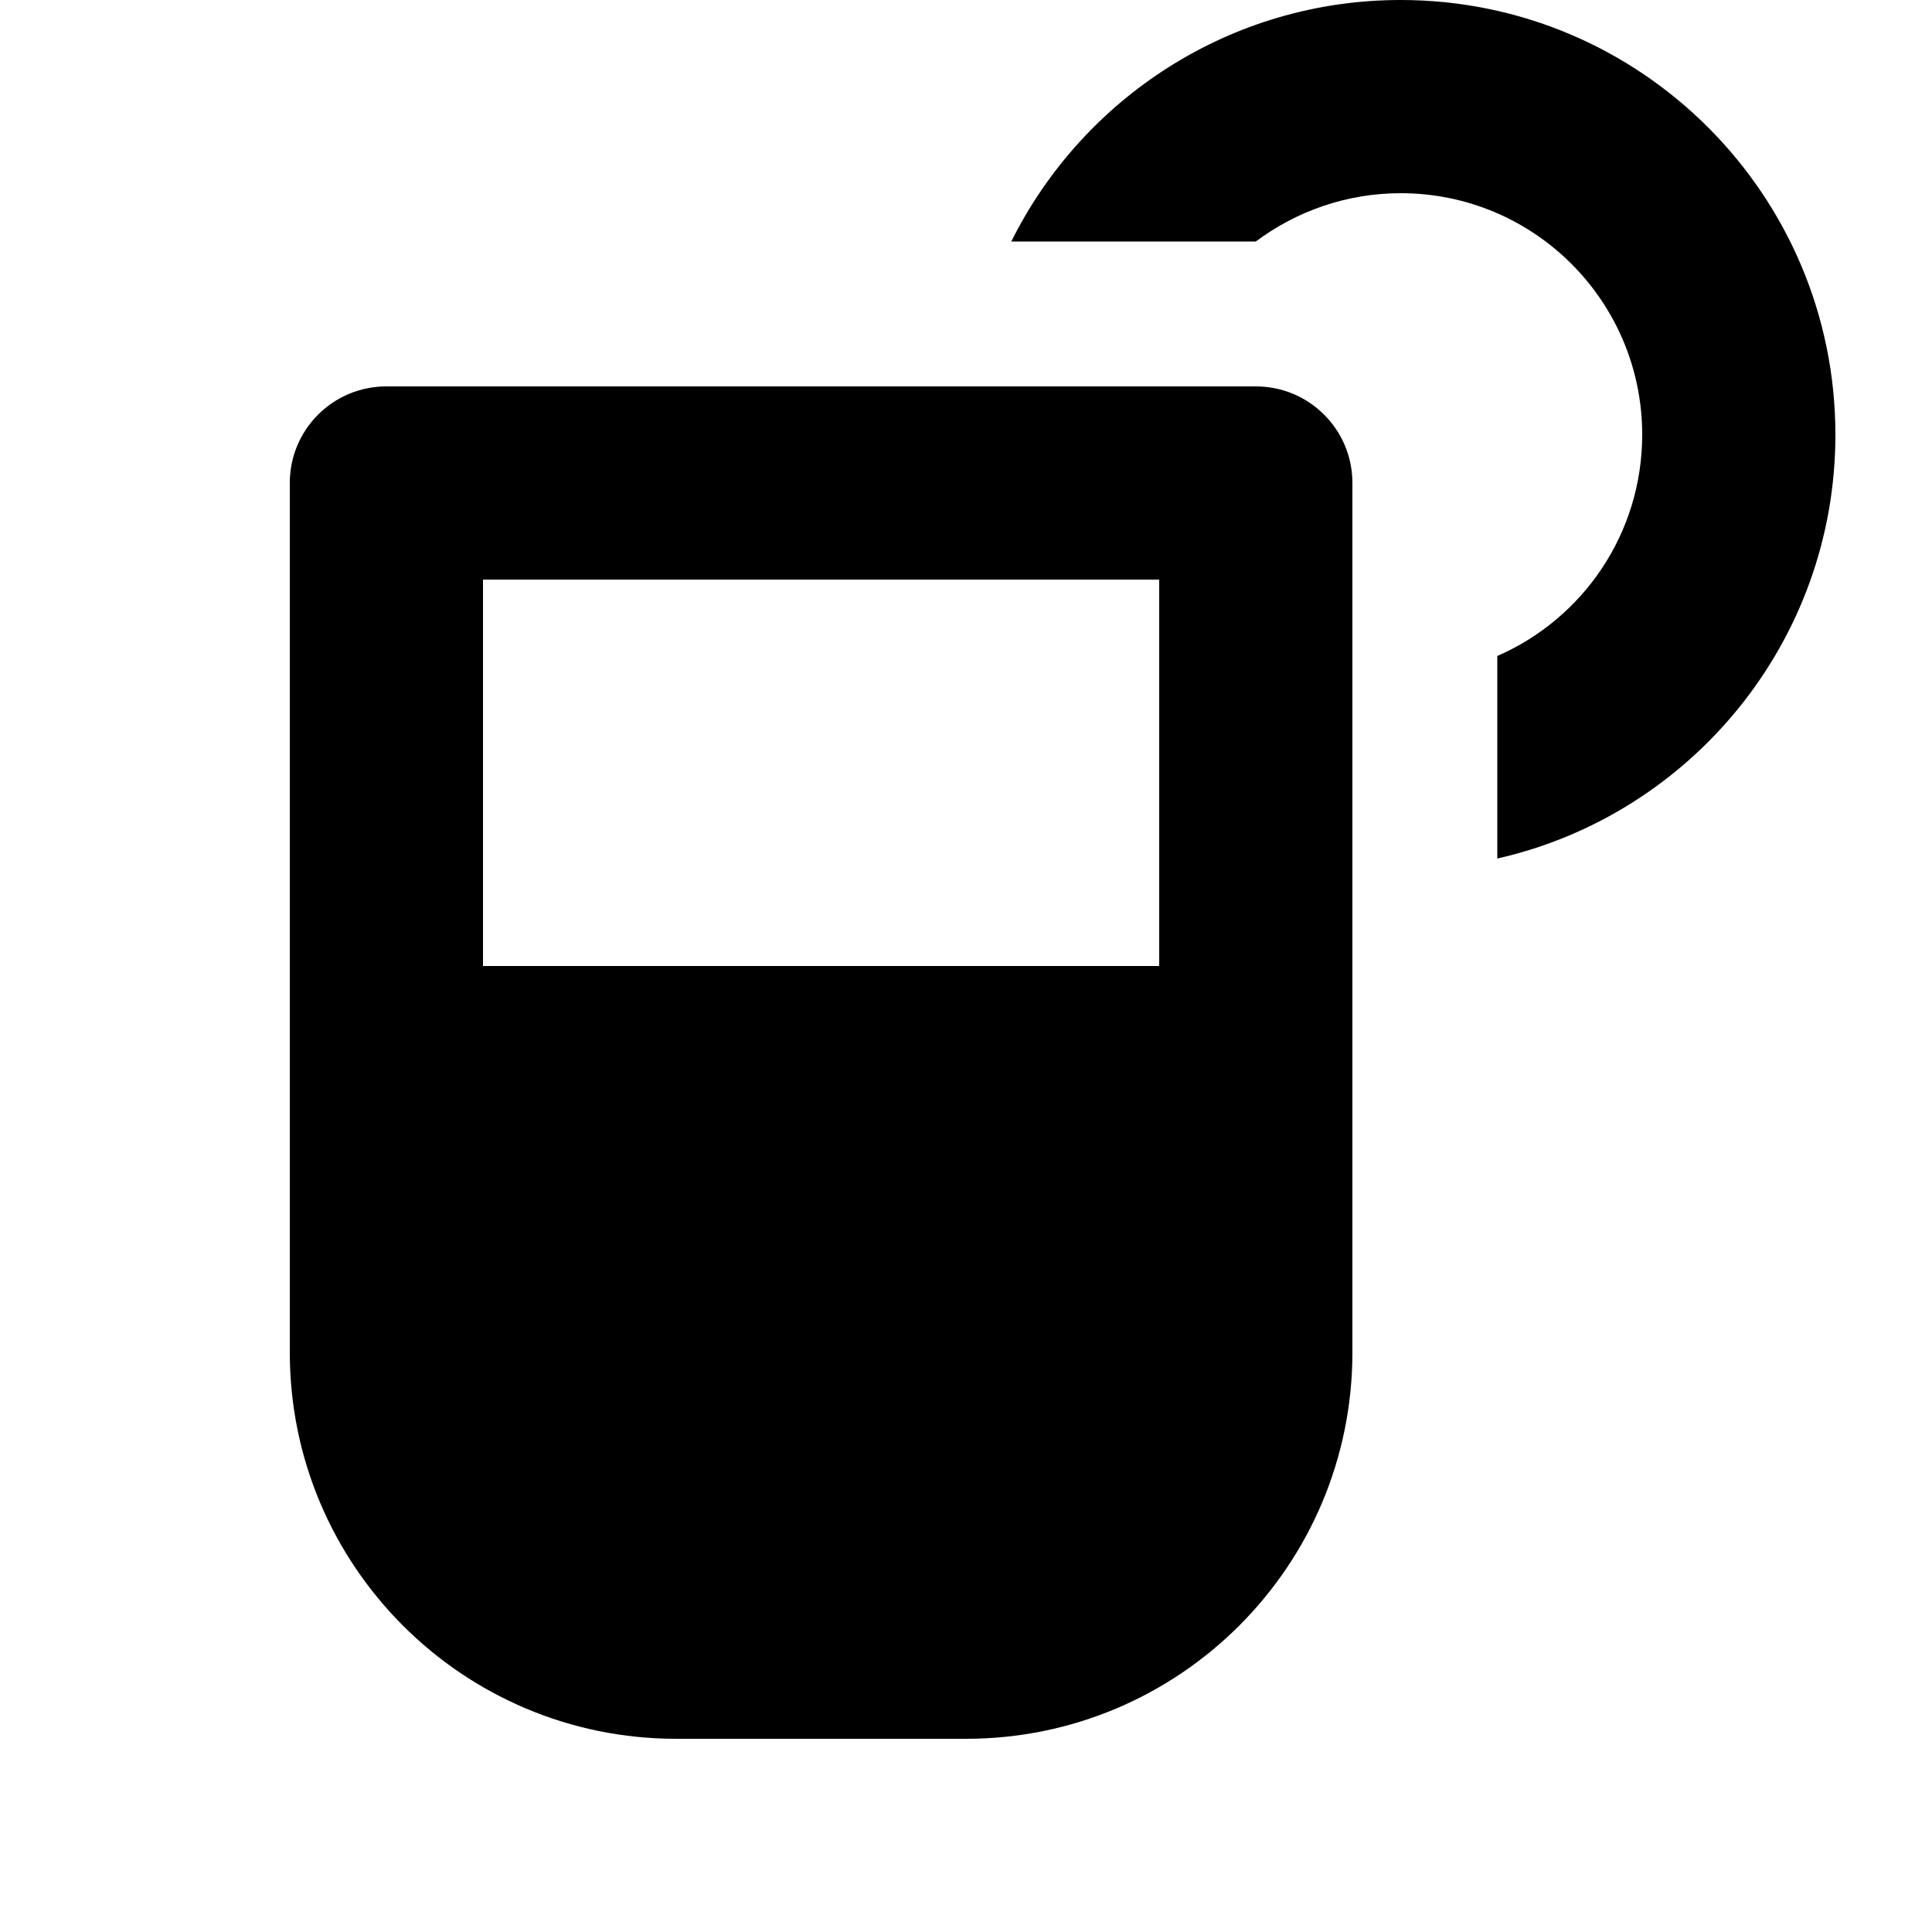<svg xmlns="http://www.w3.org/2000/svg" viewBox="0 0 640 640"><!--! Font Awesome Pro 7.1.0 by @fontawesome - https://fontawesome.com License - https://fontawesome.com/license (Commercial License) Copyright 2025 Fonticons, Inc. --><path fill="currentColor" d="M544 144C544 99.8 508.2 64 464 64C446 64 429.4 70 416 80L335 80C358.6 32.6 407.5 0 464 0C543.5 0 608 64.5 608 144C608 212.5 560.1 269.9 496 284.4L496 217.3C524.3 205 544 176.8 544 144zM96 160C96 142.3 110.3 128 128 128L416 128C433.7 128 448 142.3 448 160L448 448C448 518.7 390.7 576 320 576L224 576C153.3 576 96 518.7 96 448L96 160zM160 192L160 320L384 320L384 192L160 192z"/></svg>